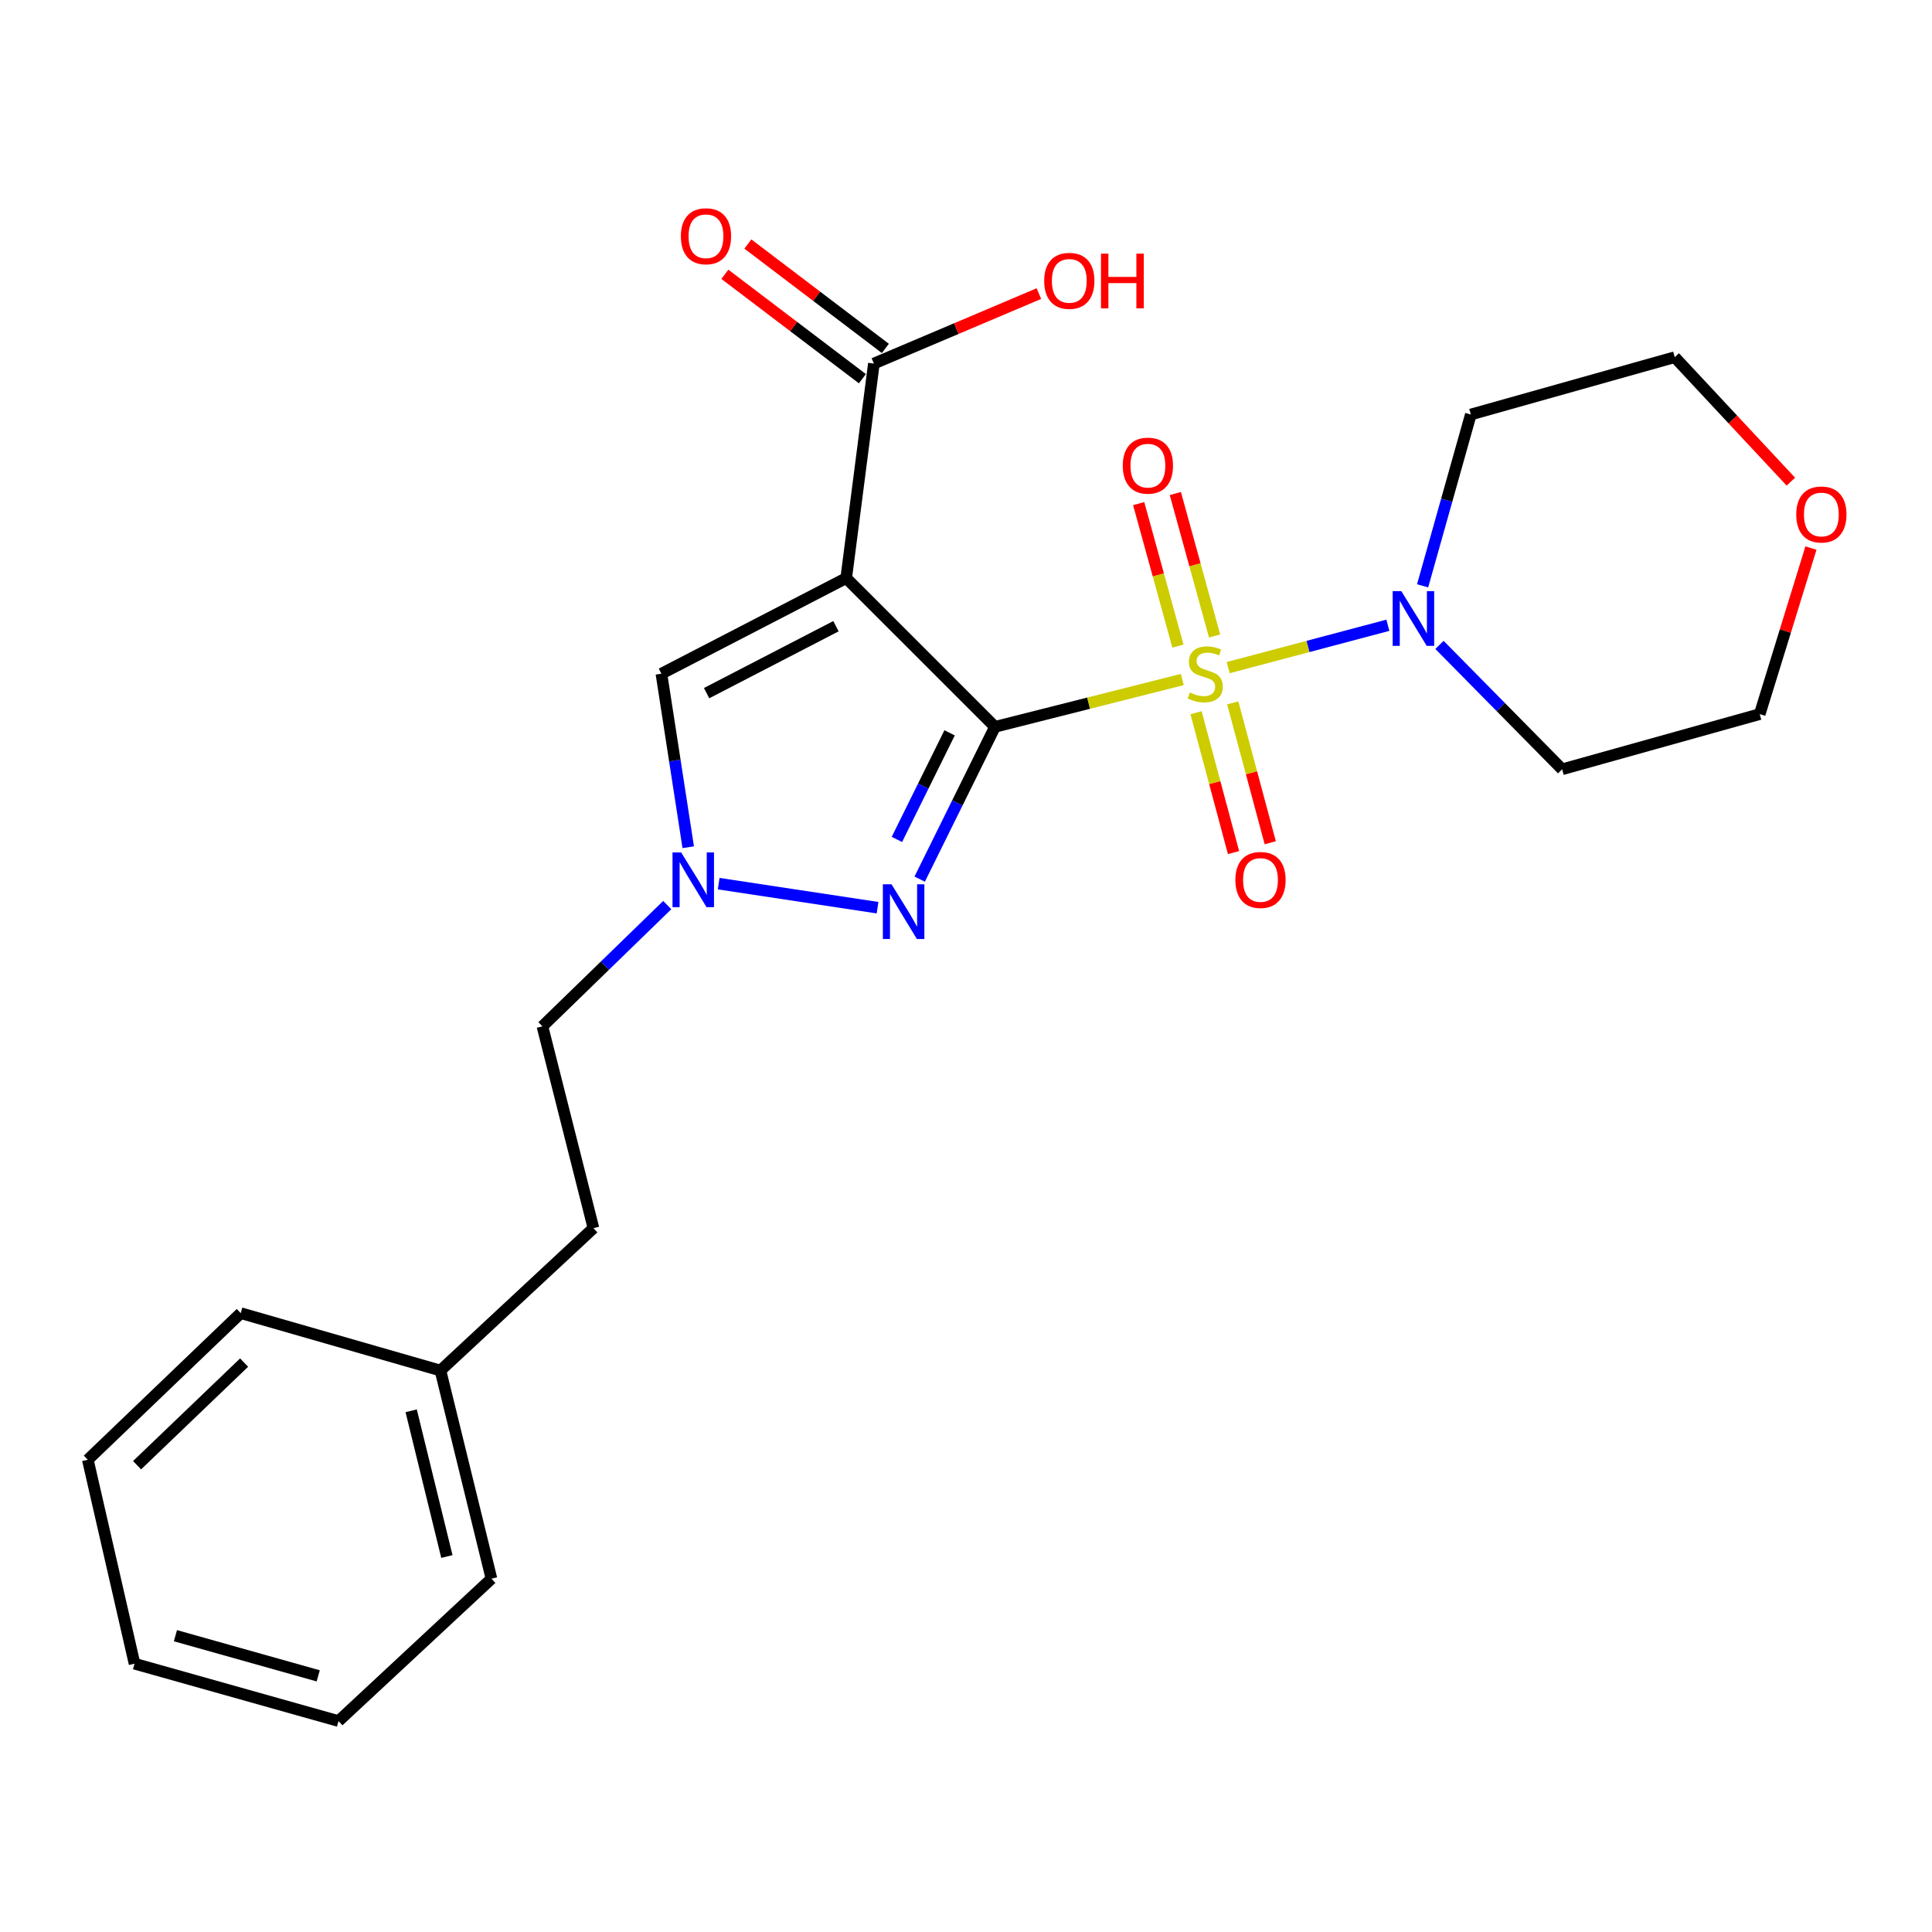 <?xml version='1.0' encoding='iso-8859-1'?>
<svg version='1.1' baseProfile='full'
              xmlns='http://www.w3.org/2000/svg'
                      xmlns:rdkit='http://www.rdkit.org/xml'
                      xmlns:xlink='http://www.w3.org/1999/xlink'
                  xml:space='preserve'
width='1000px' height='1000px' viewBox='0 0 1000 1000'>
<!-- END OF HEADER -->
<rect style='opacity:1.0;fill:#FFFFFF;stroke:none' width='1000' height='1000' x='0' y='0'> </rect>
<path class='bond-0' d='M 514.995,376.211 L 563.475,363.965' style='fill:none;fill-rule:evenodd;stroke:#000000;stroke-width:6px;stroke-linecap:butt;stroke-linejoin:miter;stroke-opacity:1' />
<path class='bond-0' d='M 563.475,363.965 L 611.955,351.718' style='fill:none;fill-rule:evenodd;stroke:#CCCC00;stroke-width:6px;stroke-linecap:butt;stroke-linejoin:miter;stroke-opacity:1' />
<path class='bond-1' d='M 514.995,376.211 L 437.996,299.223' style='fill:none;fill-rule:evenodd;stroke:#000000;stroke-width:6px;stroke-linecap:butt;stroke-linejoin:miter;stroke-opacity:1' />
<path class='bond-2' d='M 514.995,376.211 L 495.513,415.623' style='fill:none;fill-rule:evenodd;stroke:#000000;stroke-width:6px;stroke-linecap:butt;stroke-linejoin:miter;stroke-opacity:1' />
<path class='bond-2' d='M 495.513,415.623 L 476.03,455.035' style='fill:none;fill-rule:evenodd;stroke:#0000FF;stroke-width:6px;stroke-linecap:butt;stroke-linejoin:miter;stroke-opacity:1' />
<path class='bond-2' d='M 491.509,379.314 L 477.871,406.902' style='fill:none;fill-rule:evenodd;stroke:#000000;stroke-width:6px;stroke-linecap:butt;stroke-linejoin:miter;stroke-opacity:1' />
<path class='bond-2' d='M 477.871,406.902 L 464.233,434.49' style='fill:none;fill-rule:evenodd;stroke:#0000FF;stroke-width:6px;stroke-linecap:butt;stroke-linejoin:miter;stroke-opacity:1' />
<path class='bond-3' d='M 635.709,345.566 L 677.037,334.6' style='fill:none;fill-rule:evenodd;stroke:#CCCC00;stroke-width:6px;stroke-linecap:butt;stroke-linejoin:miter;stroke-opacity:1' />
<path class='bond-3' d='M 677.037,334.6 L 718.365,323.634' style='fill:none;fill-rule:evenodd;stroke:#0000FF;stroke-width:6px;stroke-linecap:butt;stroke-linejoin:miter;stroke-opacity:1' />
<path class='bond-7' d='M 628.668,329.187 L 618.509,292.315' style='fill:none;fill-rule:evenodd;stroke:#CCCC00;stroke-width:6px;stroke-linecap:butt;stroke-linejoin:miter;stroke-opacity:1' />
<path class='bond-7' d='M 618.509,292.315 L 608.35,255.443' style='fill:none;fill-rule:evenodd;stroke:#FF0000;stroke-width:6px;stroke-linecap:butt;stroke-linejoin:miter;stroke-opacity:1' />
<path class='bond-7' d='M 609.696,334.414 L 599.537,297.542' style='fill:none;fill-rule:evenodd;stroke:#CCCC00;stroke-width:6px;stroke-linecap:butt;stroke-linejoin:miter;stroke-opacity:1' />
<path class='bond-7' d='M 599.537,297.542 L 589.378,260.67' style='fill:none;fill-rule:evenodd;stroke:#FF0000;stroke-width:6px;stroke-linecap:butt;stroke-linejoin:miter;stroke-opacity:1' />
<path class='bond-8' d='M 619.066,368.903 L 628.769,405.106' style='fill:none;fill-rule:evenodd;stroke:#CCCC00;stroke-width:6px;stroke-linecap:butt;stroke-linejoin:miter;stroke-opacity:1' />
<path class='bond-8' d='M 628.769,405.106 L 638.472,441.309' style='fill:none;fill-rule:evenodd;stroke:#FF0000;stroke-width:6px;stroke-linecap:butt;stroke-linejoin:miter;stroke-opacity:1' />
<path class='bond-8' d='M 638.074,363.809 L 647.777,400.012' style='fill:none;fill-rule:evenodd;stroke:#CCCC00;stroke-width:6px;stroke-linecap:butt;stroke-linejoin:miter;stroke-opacity:1' />
<path class='bond-8' d='M 647.777,400.012 L 657.48,436.215' style='fill:none;fill-rule:evenodd;stroke:#FF0000;stroke-width:6px;stroke-linecap:butt;stroke-linejoin:miter;stroke-opacity:1' />
<path class='bond-5' d='M 437.996,299.223 L 342.345,348.715' style='fill:none;fill-rule:evenodd;stroke:#000000;stroke-width:6px;stroke-linecap:butt;stroke-linejoin:miter;stroke-opacity:1' />
<path class='bond-5' d='M 432.692,324.124 L 365.736,358.769' style='fill:none;fill-rule:evenodd;stroke:#000000;stroke-width:6px;stroke-linecap:butt;stroke-linejoin:miter;stroke-opacity:1' />
<path class='bond-6' d='M 437.996,299.223 L 452.318,188.178' style='fill:none;fill-rule:evenodd;stroke:#000000;stroke-width:6px;stroke-linecap:butt;stroke-linejoin:miter;stroke-opacity:1' />
<path class='bond-4' d='M 454.218,469.82 L 371.983,457.376' style='fill:none;fill-rule:evenodd;stroke:#0000FF;stroke-width:6px;stroke-linecap:butt;stroke-linejoin:miter;stroke-opacity:1' />
<path class='bond-12' d='M 736.342,303.224 L 748.821,258.886' style='fill:none;fill-rule:evenodd;stroke:#0000FF;stroke-width:6px;stroke-linecap:butt;stroke-linejoin:miter;stroke-opacity:1' />
<path class='bond-12' d='M 748.821,258.886 L 761.3,214.548' style='fill:none;fill-rule:evenodd;stroke:#000000;stroke-width:6px;stroke-linecap:butt;stroke-linejoin:miter;stroke-opacity:1' />
<path class='bond-13' d='M 745.065,333.796 L 776.814,365.991' style='fill:none;fill-rule:evenodd;stroke:#0000FF;stroke-width:6px;stroke-linecap:butt;stroke-linejoin:miter;stroke-opacity:1' />
<path class='bond-13' d='M 776.814,365.991 L 808.562,398.186' style='fill:none;fill-rule:evenodd;stroke:#000000;stroke-width:6px;stroke-linecap:butt;stroke-linejoin:miter;stroke-opacity:1' />
<path class='bond-11' d='M 345.37,468.465 L 313.065,499.851' style='fill:none;fill-rule:evenodd;stroke:#0000FF;stroke-width:6px;stroke-linecap:butt;stroke-linejoin:miter;stroke-opacity:1' />
<path class='bond-11' d='M 313.065,499.851 L 280.761,531.238' style='fill:none;fill-rule:evenodd;stroke:#000000;stroke-width:6px;stroke-linecap:butt;stroke-linejoin:miter;stroke-opacity:1' />
<path class='bond-24' d='M 356.226,438.528 L 349.286,393.622' style='fill:none;fill-rule:evenodd;stroke:#0000FF;stroke-width:6px;stroke-linecap:butt;stroke-linejoin:miter;stroke-opacity:1' />
<path class='bond-24' d='M 349.286,393.622 L 342.345,348.715' style='fill:none;fill-rule:evenodd;stroke:#000000;stroke-width:6px;stroke-linecap:butt;stroke-linejoin:miter;stroke-opacity:1' />
<path class='bond-9' d='M 458.268,180.342 L 422.679,153.322' style='fill:none;fill-rule:evenodd;stroke:#000000;stroke-width:6px;stroke-linecap:butt;stroke-linejoin:miter;stroke-opacity:1' />
<path class='bond-9' d='M 422.679,153.322 L 387.091,126.303' style='fill:none;fill-rule:evenodd;stroke:#FF0000;stroke-width:6px;stroke-linecap:butt;stroke-linejoin:miter;stroke-opacity:1' />
<path class='bond-9' d='M 446.368,196.015 L 410.78,168.996' style='fill:none;fill-rule:evenodd;stroke:#000000;stroke-width:6px;stroke-linecap:butt;stroke-linejoin:miter;stroke-opacity:1' />
<path class='bond-9' d='M 410.78,168.996 L 375.191,141.977' style='fill:none;fill-rule:evenodd;stroke:#FF0000;stroke-width:6px;stroke-linecap:butt;stroke-linejoin:miter;stroke-opacity:1' />
<path class='bond-14' d='M 452.318,188.178 L 495.019,170.072' style='fill:none;fill-rule:evenodd;stroke:#000000;stroke-width:6px;stroke-linecap:butt;stroke-linejoin:miter;stroke-opacity:1' />
<path class='bond-14' d='M 495.019,170.072 L 537.721,151.966' style='fill:none;fill-rule:evenodd;stroke:#FF0000;stroke-width:6px;stroke-linecap:butt;stroke-linejoin:miter;stroke-opacity:1' />
<path class='bond-10' d='M 937.341,283.682 L 924.084,326.65' style='fill:none;fill-rule:evenodd;stroke:#FF0000;stroke-width:6px;stroke-linecap:butt;stroke-linejoin:miter;stroke-opacity:1' />
<path class='bond-10' d='M 924.084,326.65 L 910.827,369.619' style='fill:none;fill-rule:evenodd;stroke:#000000;stroke-width:6px;stroke-linecap:butt;stroke-linejoin:miter;stroke-opacity:1' />
<path class='bond-25' d='M 926.948,249.303 L 896.891,217.09' style='fill:none;fill-rule:evenodd;stroke:#FF0000;stroke-width:6px;stroke-linecap:butt;stroke-linejoin:miter;stroke-opacity:1' />
<path class='bond-25' d='M 896.891,217.09 L 866.834,184.877' style='fill:none;fill-rule:evenodd;stroke:#000000;stroke-width:6px;stroke-linecap:butt;stroke-linejoin:miter;stroke-opacity:1' />
<path class='bond-15' d='M 280.761,531.238 L 307.163,635.69' style='fill:none;fill-rule:evenodd;stroke:#000000;stroke-width:6px;stroke-linecap:butt;stroke-linejoin:miter;stroke-opacity:1' />
<path class='bond-17' d='M 761.3,214.548 L 866.834,184.877' style='fill:none;fill-rule:evenodd;stroke:#000000;stroke-width:6px;stroke-linecap:butt;stroke-linejoin:miter;stroke-opacity:1' />
<path class='bond-18' d='M 808.562,398.186 L 910.827,369.619' style='fill:none;fill-rule:evenodd;stroke:#000000;stroke-width:6px;stroke-linecap:butt;stroke-linejoin:miter;stroke-opacity:1' />
<path class='bond-16' d='M 307.163,635.69 L 227.977,709.388' style='fill:none;fill-rule:evenodd;stroke:#000000;stroke-width:6px;stroke-linecap:butt;stroke-linejoin:miter;stroke-opacity:1' />
<path class='bond-19' d='M 227.977,709.388 L 254.38,817.13' style='fill:none;fill-rule:evenodd;stroke:#000000;stroke-width:6px;stroke-linecap:butt;stroke-linejoin:miter;stroke-opacity:1' />
<path class='bond-19' d='M 212.824,730.233 L 231.306,805.652' style='fill:none;fill-rule:evenodd;stroke:#000000;stroke-width:6px;stroke-linecap:butt;stroke-linejoin:miter;stroke-opacity:1' />
<path class='bond-20' d='M 227.977,709.388 L 124.608,679.683' style='fill:none;fill-rule:evenodd;stroke:#000000;stroke-width:6px;stroke-linecap:butt;stroke-linejoin:miter;stroke-opacity:1' />
<path class='bond-22' d='M 254.38,817.13 L 175.216,890.817' style='fill:none;fill-rule:evenodd;stroke:#000000;stroke-width:6px;stroke-linecap:butt;stroke-linejoin:miter;stroke-opacity:1' />
<path class='bond-21' d='M 124.608,679.683 L 45.455,755.568' style='fill:none;fill-rule:evenodd;stroke:#000000;stroke-width:6px;stroke-linecap:butt;stroke-linejoin:miter;stroke-opacity:1' />
<path class='bond-21' d='M 126.354,705.271 L 70.946,758.39' style='fill:none;fill-rule:evenodd;stroke:#000000;stroke-width:6px;stroke-linecap:butt;stroke-linejoin:miter;stroke-opacity:1' />
<path class='bond-23' d='M 45.455,755.568 L 69.638,861.123' style='fill:none;fill-rule:evenodd;stroke:#000000;stroke-width:6px;stroke-linecap:butt;stroke-linejoin:miter;stroke-opacity:1' />
<path class='bond-26' d='M 175.216,890.817 L 69.638,861.123' style='fill:none;fill-rule:evenodd;stroke:#000000;stroke-width:6px;stroke-linecap:butt;stroke-linejoin:miter;stroke-opacity:1' />
<path class='bond-26' d='M 164.707,867.419 L 90.802,846.633' style='fill:none;fill-rule:evenodd;stroke:#000000;stroke-width:6px;stroke-linecap:butt;stroke-linejoin:miter;stroke-opacity:1' />
<path  class='atom-1' d='M 615.842 358.435
Q 616.162 358.555, 617.482 359.115
Q 618.802 359.675, 620.242 360.035
Q 621.722 360.355, 623.162 360.355
Q 625.842 360.355, 627.402 359.075
Q 628.962 357.755, 628.962 355.475
Q 628.962 353.915, 628.162 352.955
Q 627.402 351.995, 626.202 351.475
Q 625.002 350.955, 623.002 350.355
Q 620.482 349.595, 618.962 348.875
Q 617.482 348.155, 616.402 346.635
Q 615.362 345.115, 615.362 342.555
Q 615.362 338.995, 617.762 336.795
Q 620.202 334.595, 625.002 334.595
Q 628.282 334.595, 632.002 336.155
L 631.082 339.235
Q 627.682 337.835, 625.122 337.835
Q 622.362 337.835, 620.842 338.995
Q 619.322 340.115, 619.362 342.075
Q 619.362 343.595, 620.122 344.515
Q 620.922 345.435, 622.042 345.955
Q 623.202 346.475, 625.122 347.075
Q 627.682 347.875, 629.202 348.675
Q 630.722 349.475, 631.802 351.115
Q 632.922 352.715, 632.922 355.475
Q 632.922 359.395, 630.282 361.515
Q 627.682 363.595, 623.322 363.595
Q 620.802 363.595, 618.882 363.035
Q 617.002 362.515, 614.762 361.595
L 615.842 358.435
' fill='#CCCC00'/>
<path  class='atom-3' d='M 461.451 457.702
L 470.731 472.702
Q 471.651 474.182, 473.131 476.862
Q 474.611 479.542, 474.691 479.702
L 474.691 457.702
L 478.451 457.702
L 478.451 486.022
L 474.571 486.022
L 464.611 469.622
Q 463.451 467.702, 462.211 465.502
Q 461.011 463.302, 460.651 462.622
L 460.651 486.022
L 456.971 486.022
L 456.971 457.702
L 461.451 457.702
' fill='#0000FF'/>
<path  class='atom-4' d='M 725.325 305.966
L 734.605 320.966
Q 735.525 322.446, 737.005 325.126
Q 738.485 327.806, 738.565 327.966
L 738.565 305.966
L 742.325 305.966
L 742.325 334.286
L 738.445 334.286
L 728.485 317.886
Q 727.325 315.966, 726.085 313.766
Q 724.885 311.566, 724.525 310.886
L 724.525 334.286
L 720.845 334.286
L 720.845 305.966
L 725.325 305.966
' fill='#0000FF'/>
<path  class='atom-5' d='M 352.572 441.226
L 361.852 456.226
Q 362.772 457.706, 364.252 460.386
Q 365.732 463.066, 365.812 463.226
L 365.812 441.226
L 369.572 441.226
L 369.572 469.546
L 365.692 469.546
L 355.732 453.146
Q 354.572 451.226, 353.332 449.026
Q 352.132 446.826, 351.772 446.146
L 351.772 469.546
L 348.092 469.546
L 348.092 441.226
L 352.572 441.226
' fill='#0000FF'/>
<path  class='atom-8' d='M 581.149 241.02
Q 581.149 234.22, 584.509 230.42
Q 587.869 226.62, 594.149 226.62
Q 600.429 226.62, 603.789 230.42
Q 607.149 234.22, 607.149 241.02
Q 607.149 247.9, 603.749 251.82
Q 600.349 255.7, 594.149 255.7
Q 587.909 255.7, 584.509 251.82
Q 581.149 247.94, 581.149 241.02
M 594.149 252.5
Q 598.469 252.5, 600.789 249.62
Q 603.149 246.7, 603.149 241.02
Q 603.149 235.46, 600.789 232.66
Q 598.469 229.82, 594.149 229.82
Q 589.829 229.82, 587.469 232.62
Q 585.149 235.42, 585.149 241.02
Q 585.149 246.74, 587.469 249.62
Q 589.829 252.5, 594.149 252.5
' fill='#FF0000'/>
<path  class='atom-9' d='M 639.431 455.466
Q 639.431 448.666, 642.791 444.866
Q 646.151 441.066, 652.431 441.066
Q 658.711 441.066, 662.071 444.866
Q 665.431 448.666, 665.431 455.466
Q 665.431 462.346, 662.031 466.266
Q 658.631 470.146, 652.431 470.146
Q 646.191 470.146, 642.791 466.266
Q 639.431 462.386, 639.431 455.466
M 652.431 466.946
Q 656.751 466.946, 659.071 464.066
Q 661.431 461.146, 661.431 455.466
Q 661.431 449.906, 659.071 447.106
Q 656.751 444.266, 652.431 444.266
Q 648.111 444.266, 645.751 447.066
Q 643.431 449.866, 643.431 455.466
Q 643.431 461.186, 645.751 464.066
Q 648.111 466.946, 652.431 466.946
' fill='#FF0000'/>
<path  class='atom-10' d='M 352.413 122.279
Q 352.413 115.479, 355.773 111.679
Q 359.133 107.879, 365.413 107.879
Q 371.693 107.879, 375.053 111.679
Q 378.413 115.479, 378.413 122.279
Q 378.413 129.159, 375.013 133.079
Q 371.613 136.959, 365.413 136.959
Q 359.173 136.959, 355.773 133.079
Q 352.413 129.199, 352.413 122.279
M 365.413 133.759
Q 369.733 133.759, 372.053 130.879
Q 374.413 127.959, 374.413 122.279
Q 374.413 116.719, 372.053 113.919
Q 369.733 111.079, 365.413 111.079
Q 361.093 111.079, 358.733 113.879
Q 356.413 116.679, 356.413 122.279
Q 356.413 127.999, 358.733 130.879
Q 361.093 133.759, 365.413 133.759
' fill='#FF0000'/>
<path  class='atom-11' d='M 929.729 266.297
Q 929.729 259.497, 933.089 255.697
Q 936.449 251.897, 942.729 251.897
Q 949.009 251.897, 952.369 255.697
Q 955.729 259.497, 955.729 266.297
Q 955.729 273.177, 952.329 277.097
Q 948.929 280.977, 942.729 280.977
Q 936.489 280.977, 933.089 277.097
Q 929.729 273.217, 929.729 266.297
M 942.729 277.777
Q 947.049 277.777, 949.369 274.897
Q 951.729 271.977, 951.729 266.297
Q 951.729 260.737, 949.369 257.937
Q 947.049 255.097, 942.729 255.097
Q 938.409 255.097, 936.049 257.897
Q 933.729 260.697, 933.729 266.297
Q 933.729 272.017, 936.049 274.897
Q 938.409 277.777, 942.729 277.777
' fill='#FF0000'/>
<path  class='atom-15' d='M 540.468 145.369
Q 540.468 138.569, 543.828 134.769
Q 547.188 130.969, 553.468 130.969
Q 559.748 130.969, 563.108 134.769
Q 566.468 138.569, 566.468 145.369
Q 566.468 152.249, 563.068 156.169
Q 559.668 160.049, 553.468 160.049
Q 547.228 160.049, 543.828 156.169
Q 540.468 152.289, 540.468 145.369
M 553.468 156.849
Q 557.788 156.849, 560.108 153.969
Q 562.468 151.049, 562.468 145.369
Q 562.468 139.809, 560.108 137.009
Q 557.788 134.169, 553.468 134.169
Q 549.148 134.169, 546.788 136.969
Q 544.468 139.769, 544.468 145.369
Q 544.468 151.089, 546.788 153.969
Q 549.148 156.849, 553.468 156.849
' fill='#FF0000'/>
<path  class='atom-15' d='M 569.868 131.289
L 573.708 131.289
L 573.708 143.329
L 588.188 143.329
L 588.188 131.289
L 592.028 131.289
L 592.028 159.609
L 588.188 159.609
L 588.188 146.529
L 573.708 146.529
L 573.708 159.609
L 569.868 159.609
L 569.868 131.289
' fill='#FF0000'/>
</svg>
